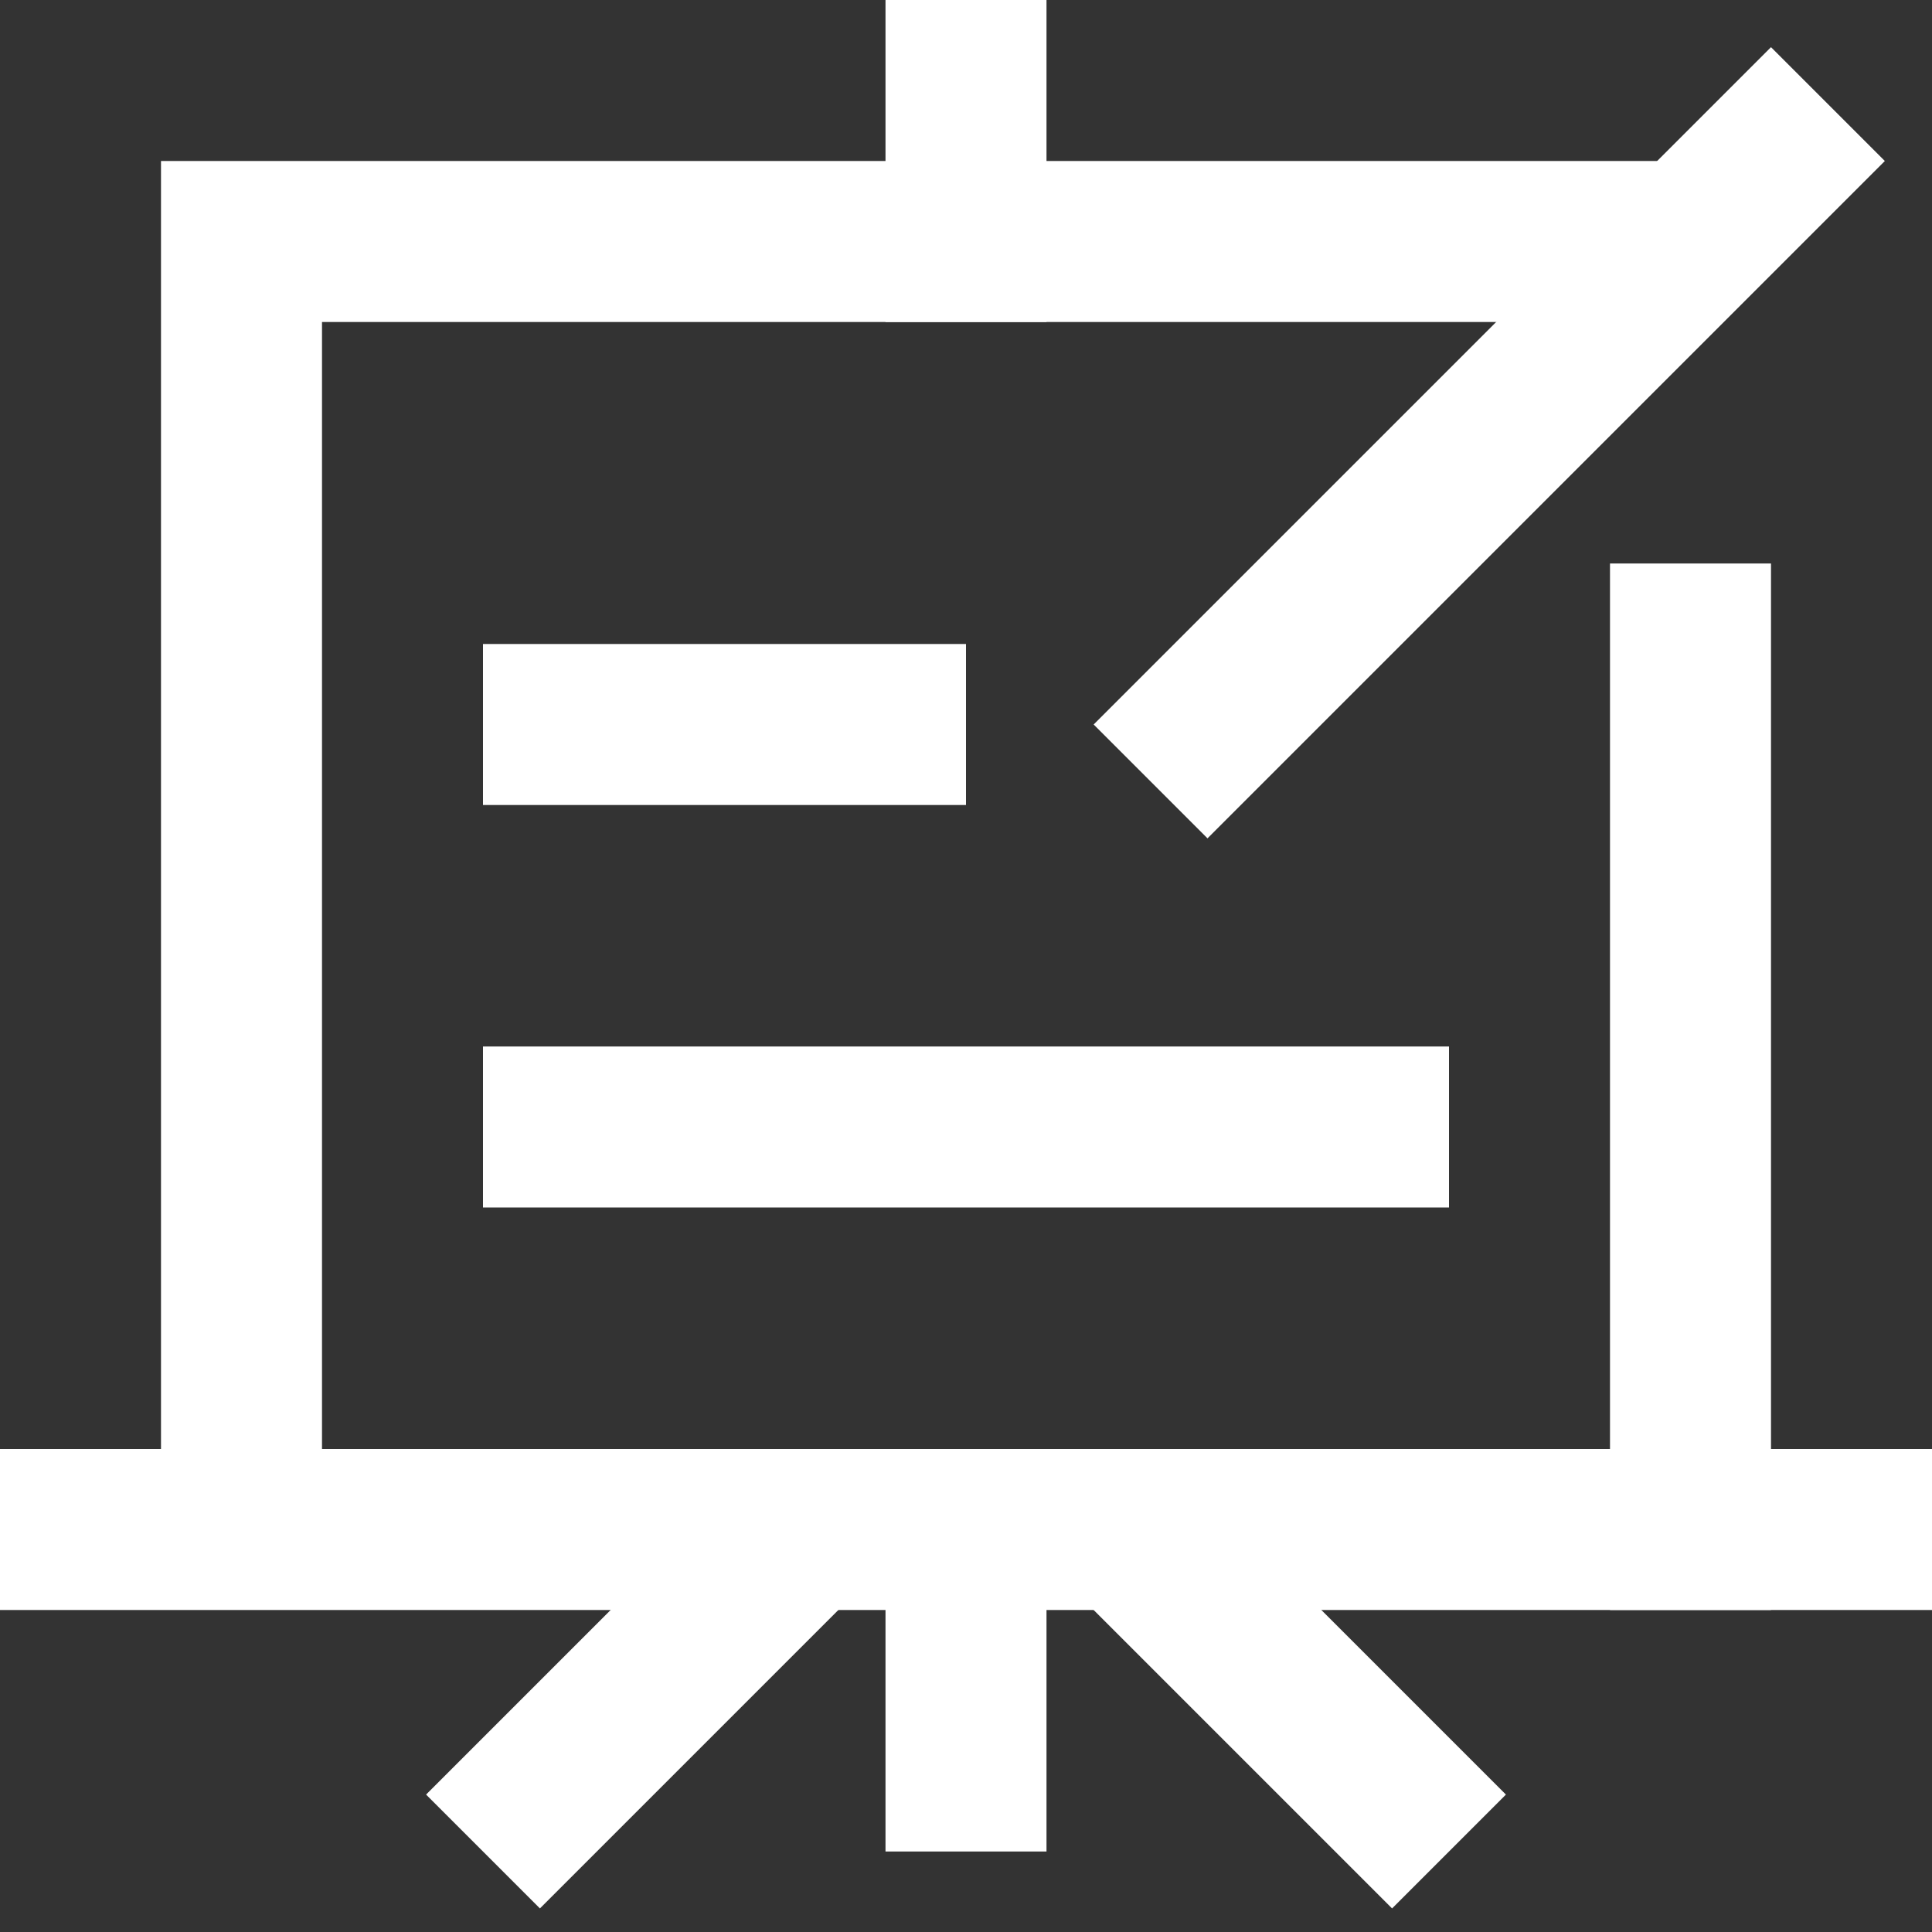 <svg width="24" height="24" viewBox="0 0 24 24" fill="none" xmlns="http://www.w3.org/2000/svg">
<rect x="0" y="0" width="24" height="24" fill="#333333" stroke="none"/>
<g clip-path="url(#clip0_2160_1480)">
<path d="M7 9H11" stroke="white" stroke-width="2" stroke-miterlimit="10" stroke-linecap="square"/>
<path d="M7 14H17" stroke="white" stroke-width="2" stroke-miterlimit="10" stroke-linecap="square"/>
<path d="M12 19V22" stroke="white" stroke-width="2" stroke-miterlimit="10" stroke-linecap="square"/>
<path d="M10 19L6 23" stroke="white" stroke-width="2" stroke-miterlimit="10"/>
<path d="M14 19L18 23" stroke="white" stroke-width="2" stroke-miterlimit="10"/>
<path d="M1 19H23" stroke="white" stroke-width="2" stroke-miterlimit="10" stroke-linecap="square"/>
<path d="M12 3V1" stroke="white" stroke-width="2" stroke-miterlimit="10" stroke-linecap="square"/>
<path d="M21 3H3V19" stroke="white" stroke-width="2" stroke-miterlimit="10"/>
<path d="M21 19V8" stroke="white" stroke-width="2" stroke-miterlimit="10" stroke-linecap="square"/>
<path d="M22 2L15 9" stroke="white" stroke-width="2" stroke-miterlimit="10" stroke-linecap="square"/>
</g>
<defs>
<clipPath id="clip0_2160_1480">
<rect width="24" height="24" fill="white"/>
</clipPath>
</defs>
</svg>
